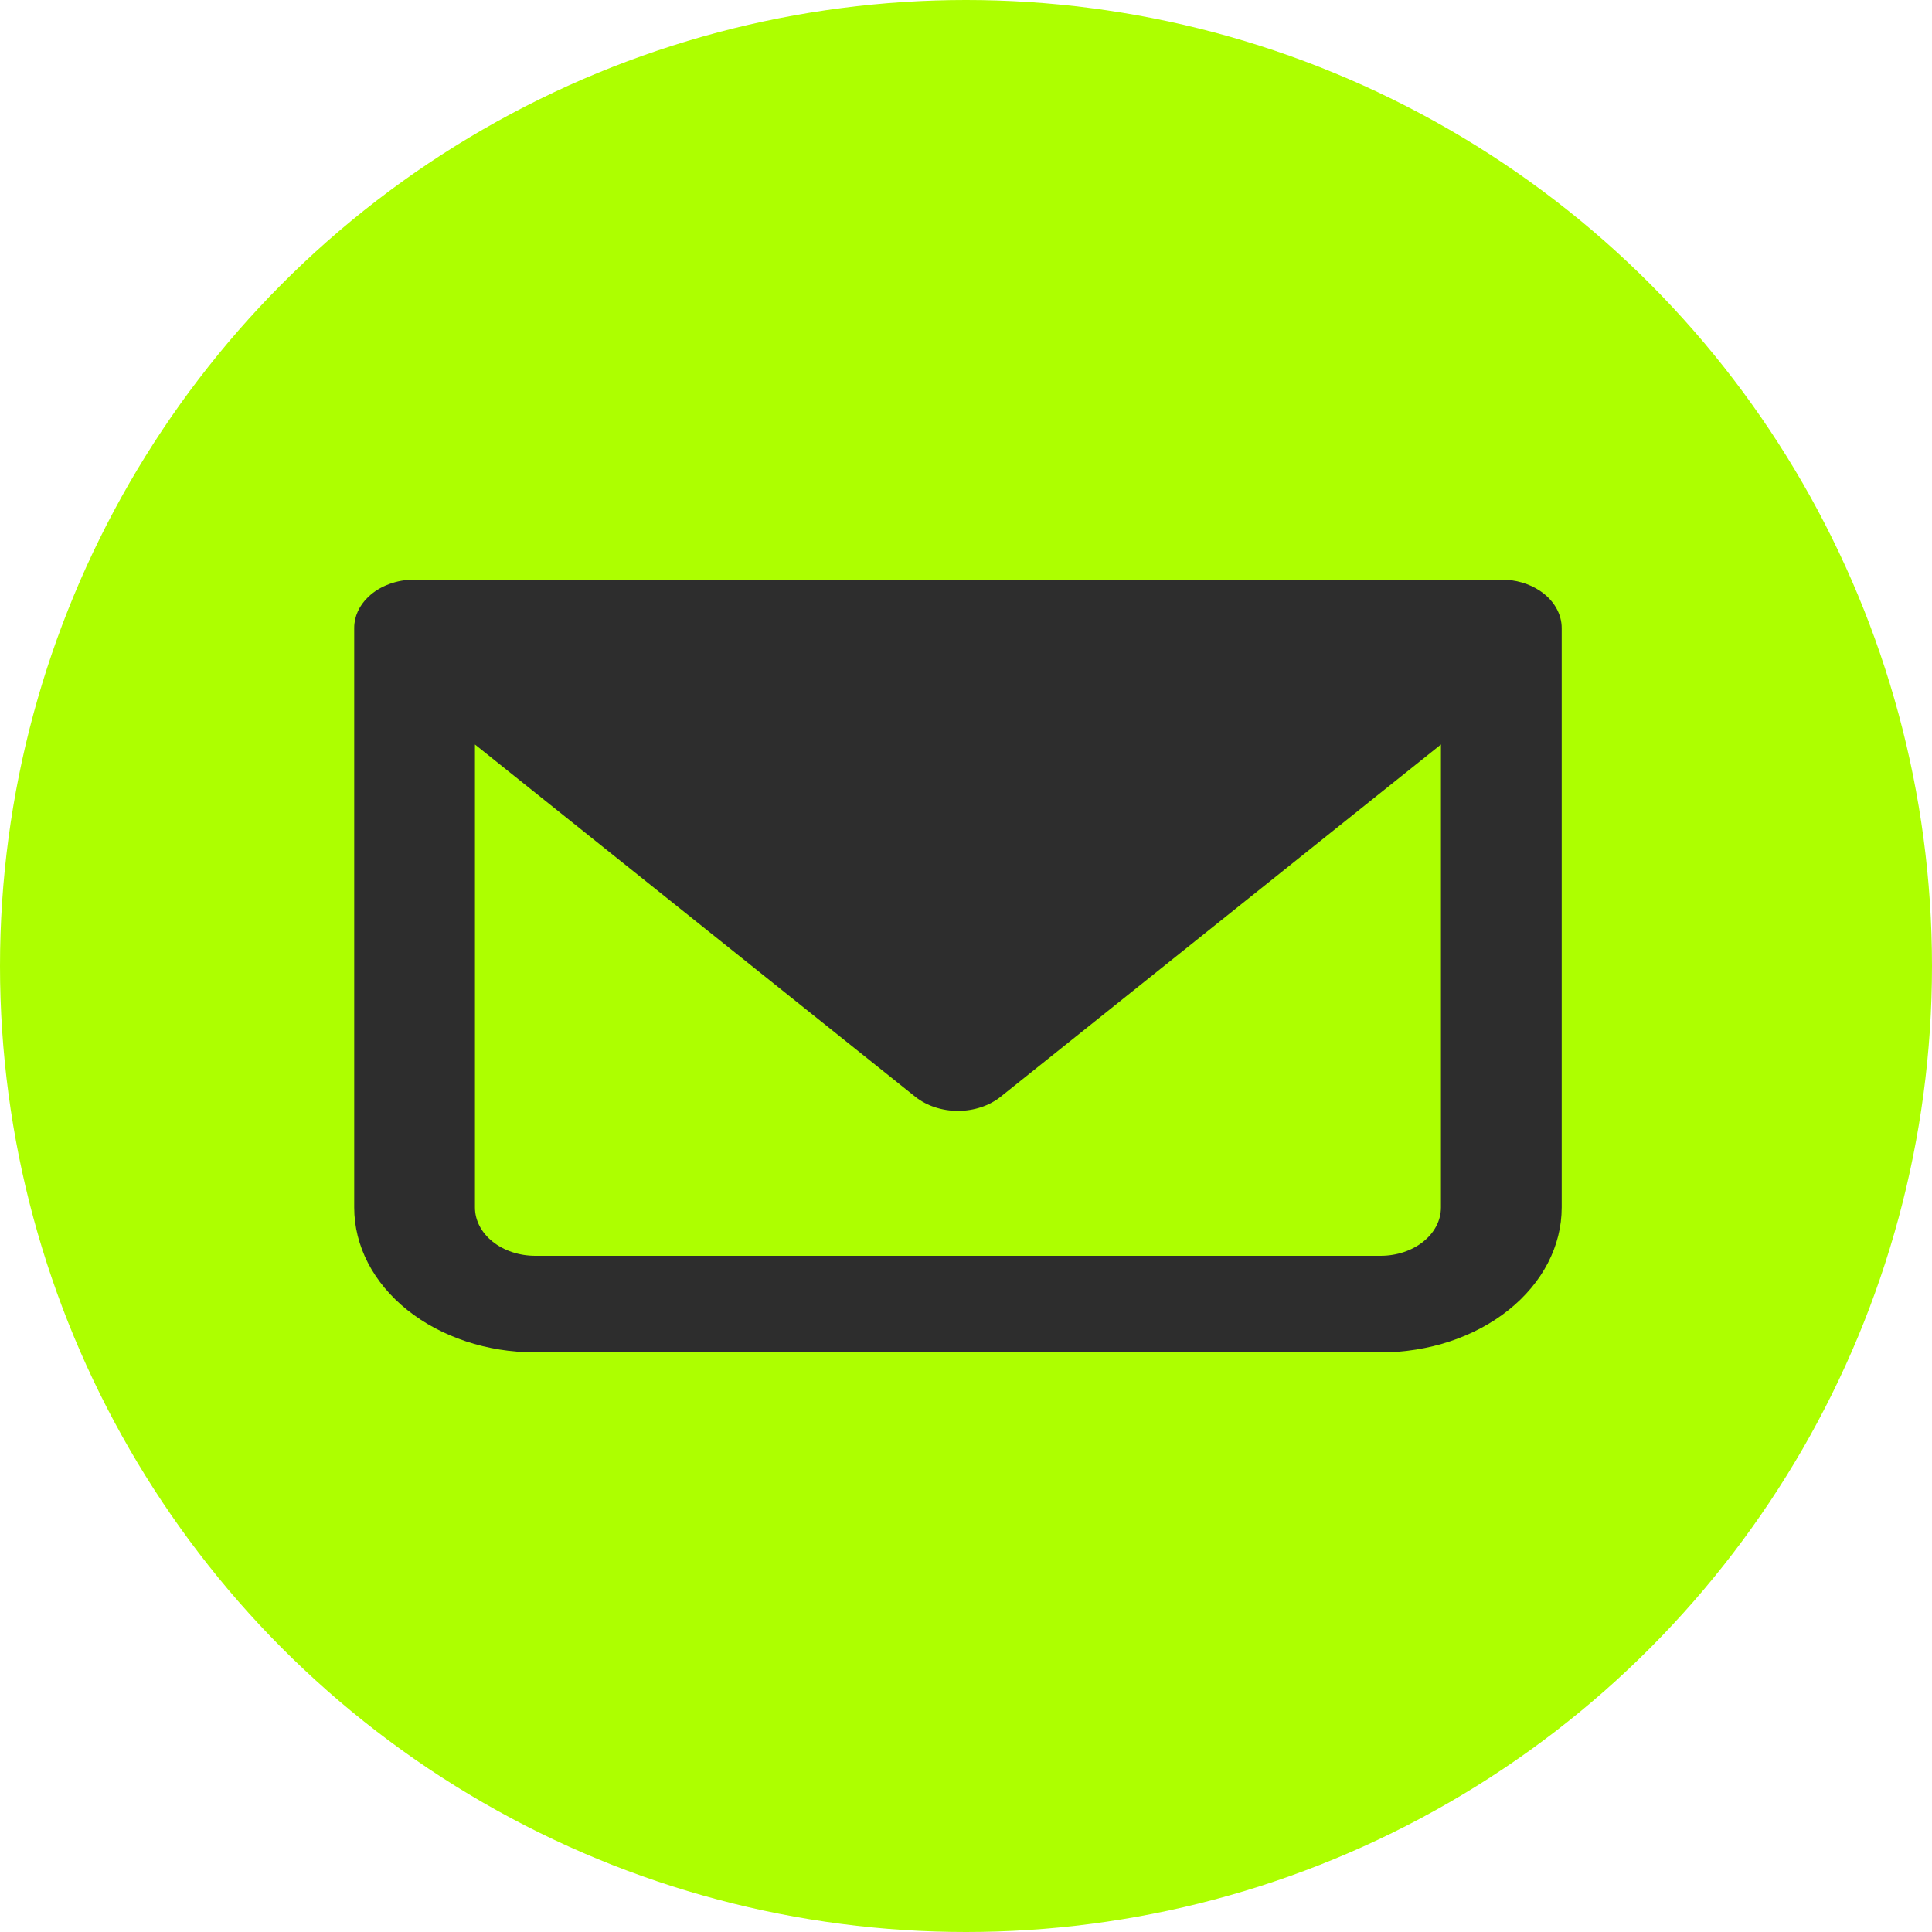 <?xml version="1.0" encoding="UTF-8"?> <svg xmlns="http://www.w3.org/2000/svg" width="120" height="120" viewBox="0 0 120 120" fill="none"> <circle cx="60" cy="60" r="60" fill="#ADFF00"></circle> <path fill-rule="evenodd" clip-rule="evenodd" d="M22.878 37.071C22.309 37.611 21.999 38.294 22 39V75C22 77.387 23.185 79.676 25.295 81.364C27.405 83.052 30.266 84 33.25 84H85.75C88.734 84 91.595 83.052 93.705 81.364C95.815 79.676 97 77.387 97 75V39.03C97.004 38.583 96.883 38.141 96.647 37.736C96.411 37.331 96.065 36.972 95.635 36.687C94.968 36.245 94.131 36.002 93.265 36H25.75C25.202 35.999 24.661 36.095 24.165 36.28C23.669 36.465 23.229 36.735 22.878 37.071ZM29.5 46.242V75C29.5 75.796 29.895 76.559 30.598 77.121C31.302 77.684 32.255 78 33.25 78H85.75C86.745 78 87.698 77.684 88.402 77.121C89.105 76.559 89.5 75.796 89.5 75V46.242L62.151 68.121C61.448 68.683 60.494 68.999 59.5 68.999C58.506 68.999 57.552 68.683 56.849 68.121L29.5 46.242Z" fill="#2D2D2D"></path> </svg> 